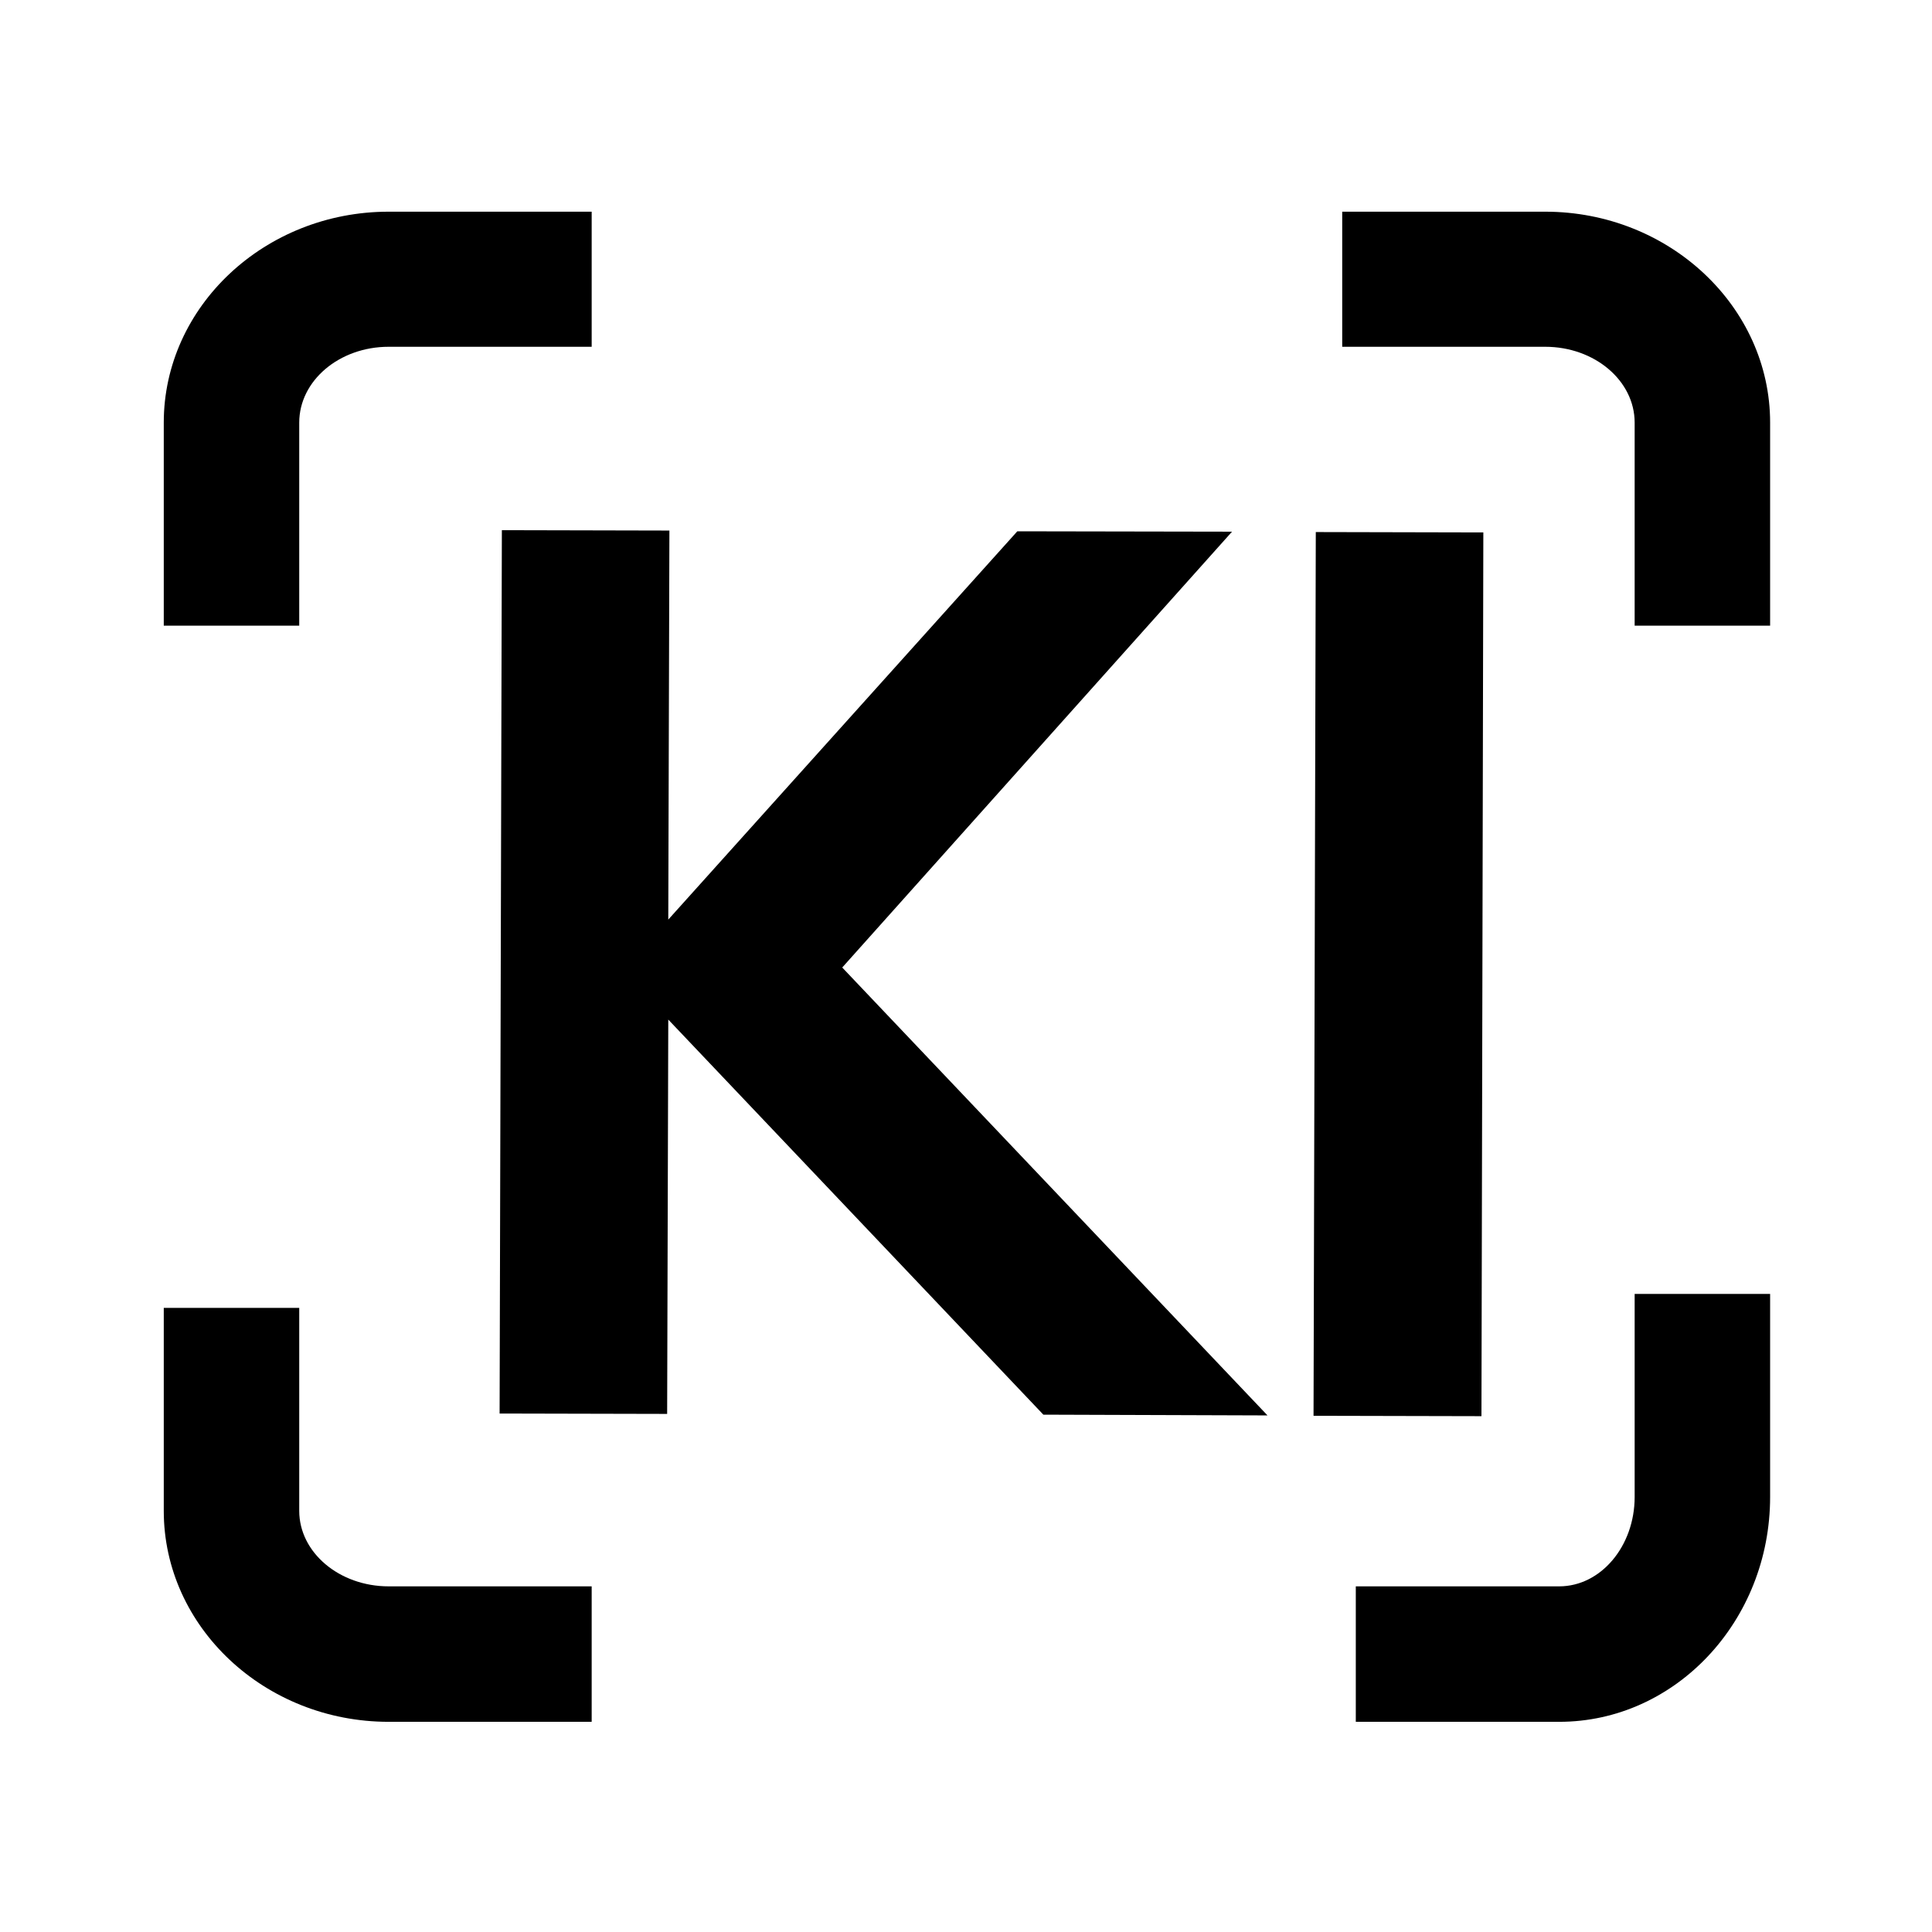<svg xmlns="http://www.w3.org/2000/svg" version="1.1" xmlns:xlink="http://www.w3.org/1999/xlink" xmlns:svgjs="http://svgjs.dev/svgjs" width="512" height="512"><rect width="100%" height="100%" fill="#808080" stroke="none"/><svg version="1.2" xmlns="http://www.w3.org/2000/svg" viewBox="0 0 512 512" width="512" height="512">
	<title>&lt;Path&gt;</title>
	<style>
		.s0 { fill: #ffffff } 
		.s1 { fill: #000000 } 
	</style>
	<path id="SvgjsPath1015" fill-rule="evenodd" class="s0" d="m512 0v512h-512v-512z"></path>
	<g id="SvgjsG1014">
		<path id="SvgjsPath1013" class="s1" d="m79.3 165.8h-35.9v-53.8c0-30.8 26.8-55.9 59.6-55.9h53.8v35.8h-53.8c-13.1 0-23.7 9-23.7 20.1z"></path>
		<path id="SvgjsPath1012" class="s1" d="m469.1 165.8h-35.9v-53.8c0-11.1-10.6-20.1-23.7-20.1h-53.8v-35.8h53.8c32.8 0 59.6 25.1 59.6 55.9z"></path>
		<path id="SvgjsPath1011" class="s1" d="m413.2 456.3h-53.9v-35.9h53.9c11 0 20-10.6 20-23.7v-53.8h35.9v53.8c0 32.9-25.1 59.6-55.9 59.6z"></path>
		<path id="SvgjsPath1010" class="s1" d="m156.8 456.3h-53.8c-32.8 0-59.6-25.1-59.6-55.9v-53.8h35.9v53.8c0 11 10.6 20 23.7 20h53.8z"></path>
	</g>
	<path id="SvgjsPath1009" class="s1" d="m223.2 256.4l112.7 118.7-59.4-0.2-99.4-104.7-0.3 104.5-44.4-0.1 0.6-234.1 44.4 0.1-0.3 103.1 92.5-102.9 56.9 0.1z"></path>
	<path id="SvgjsPath1008" class="s1" d="m348.1 375.2l0.6-234.2 44.4 0.1-0.5 234.2z"></path>
</svg><style>@media (prefers-color-scheme: light) { :root { filter: none; } }
@media (prefers-color-scheme: dark) { :root { filter: none; } }
</style></svg>